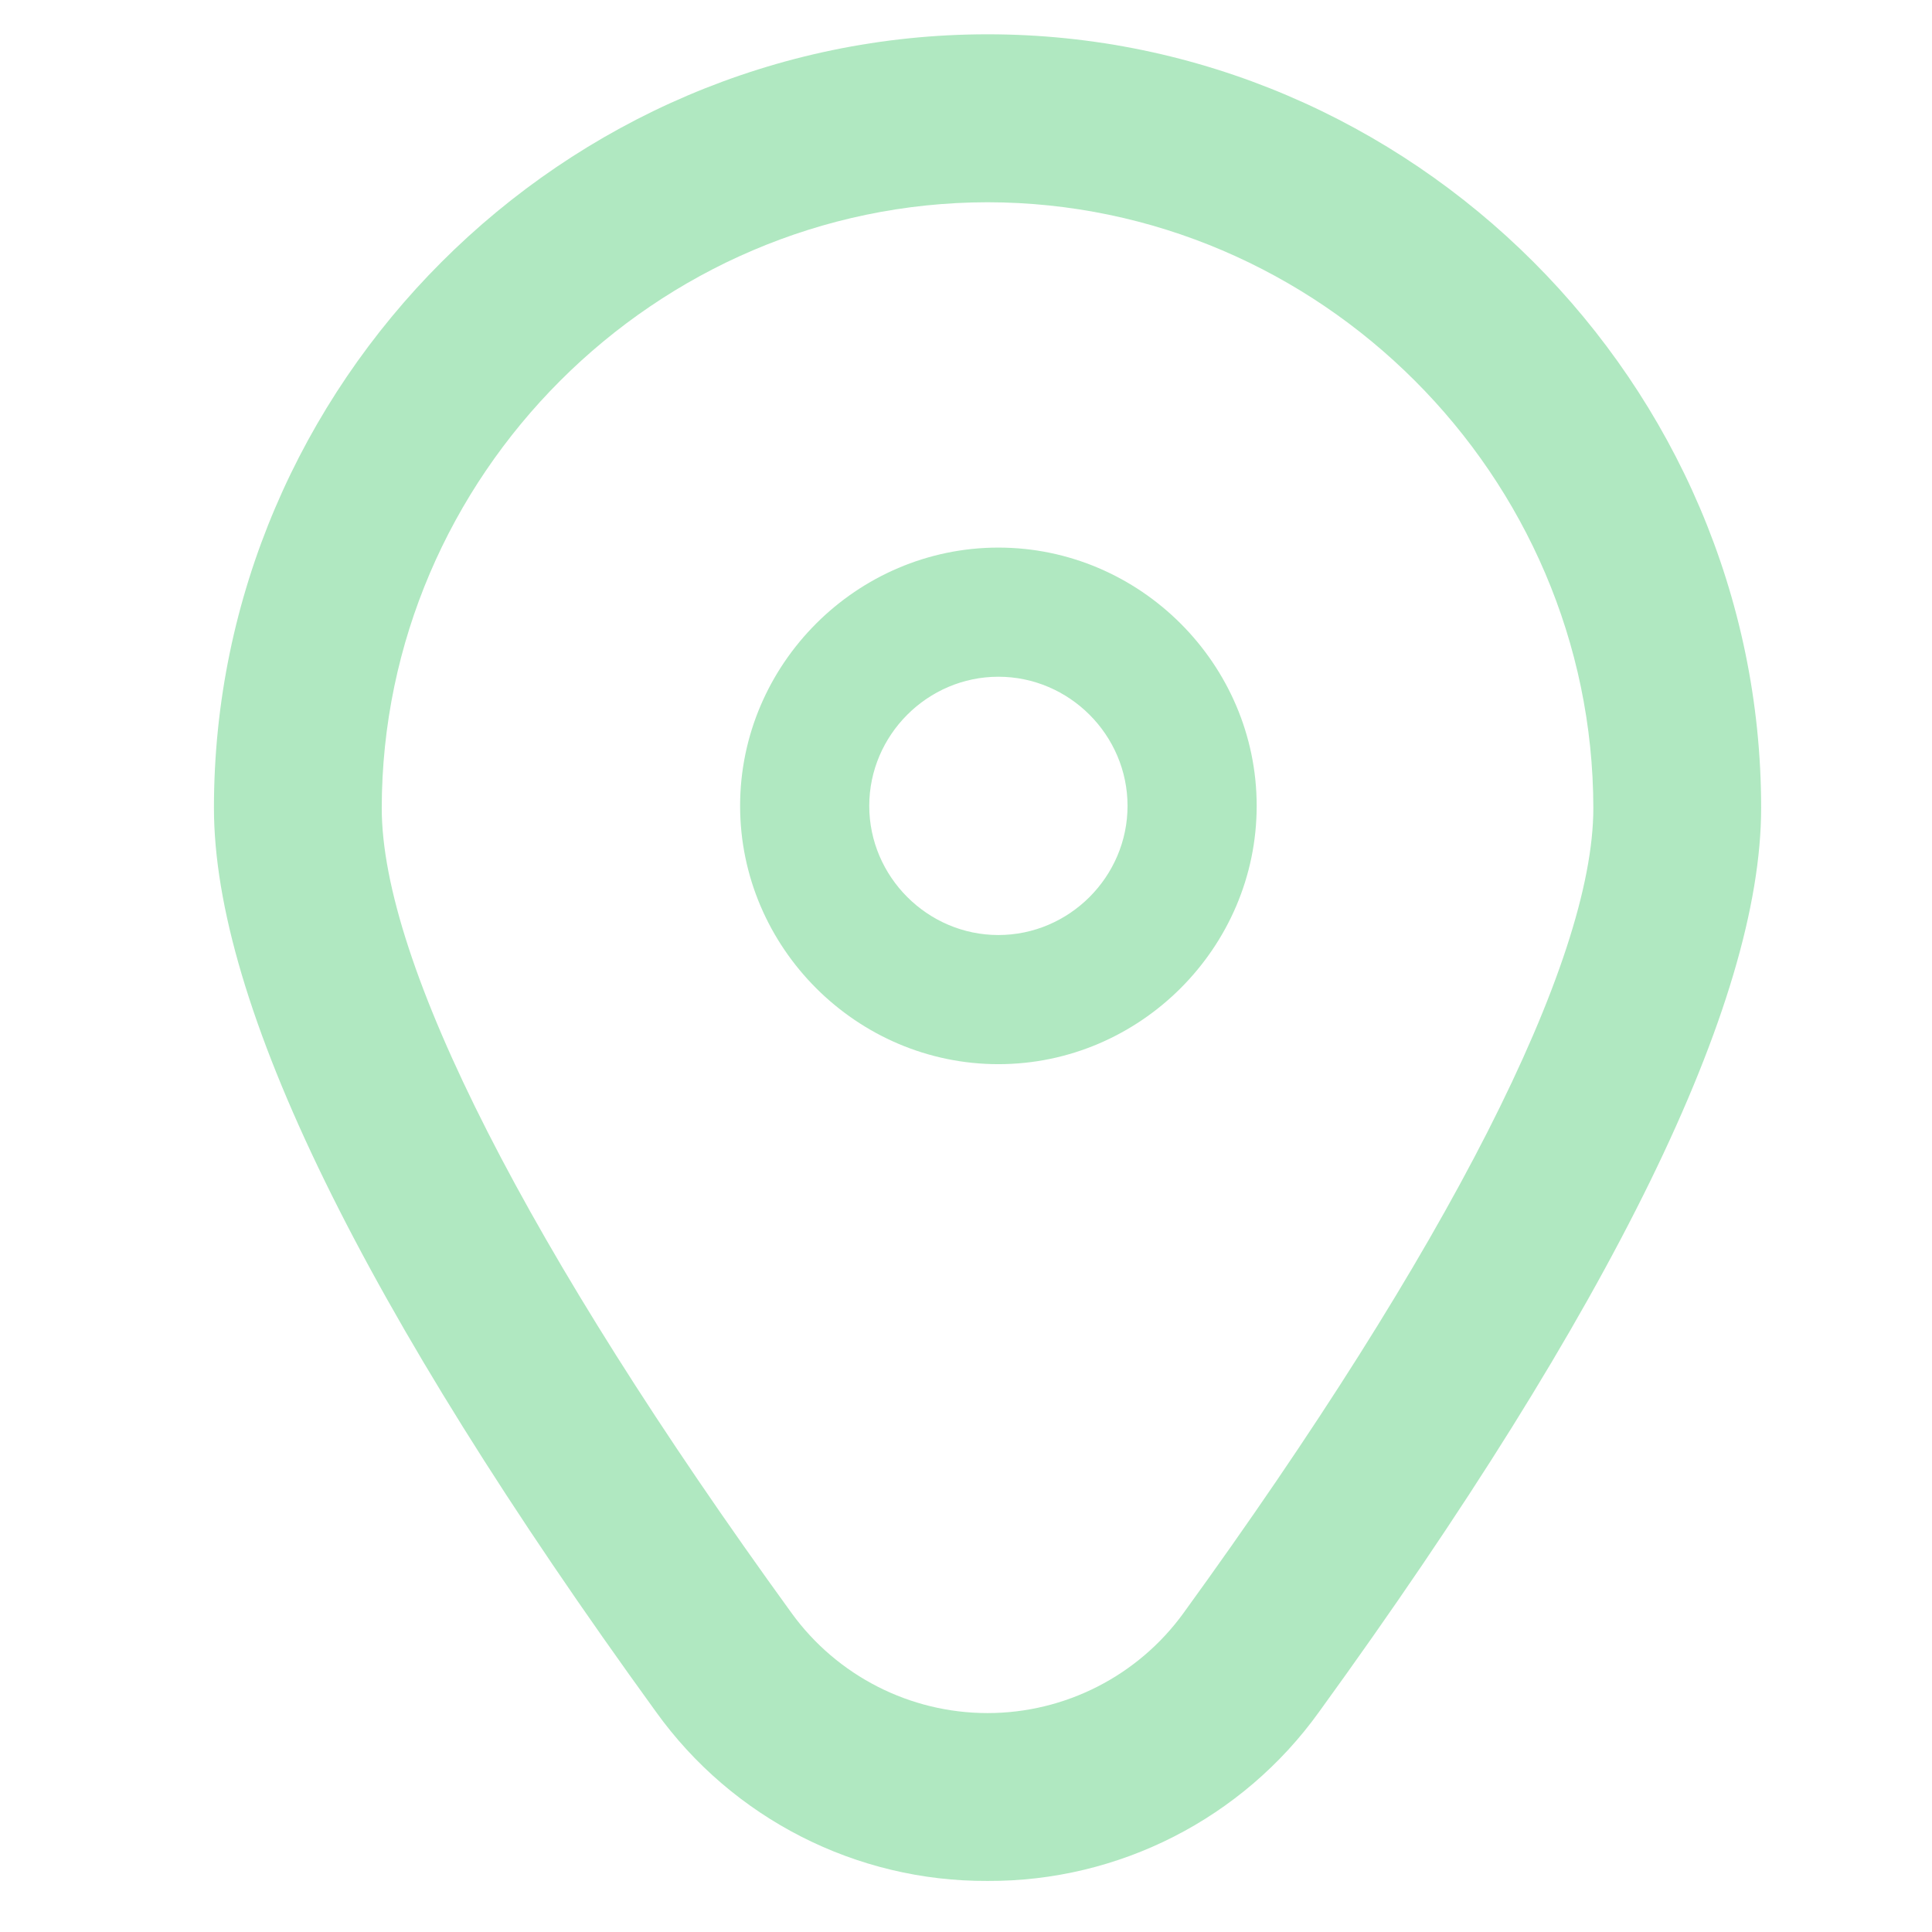 <?xml version="1.0" encoding="UTF-8" standalone="no"?>
<svg xmlns="http://www.w3.org/2000/svg" xmlns:xlink="http://www.w3.org/1999/xlink" xmlns:serif="http://www.serif.com/" width="100%" height="100%" viewBox="0 0 60 60" version="1.1" xml:space="preserve" style="fill-rule:evenodd;clip-rule:evenodd;stroke-linejoin:round;stroke-miterlimit:2;">
    <g transform="matrix(0.094,0,0,0.094,6.942,4.974)">
        <path d="M256,128C209.188,128 170.667,166.521 170.667,213.333C170.667,260.146 209.188,298.667 256,298.667C302.812,298.667 341.333,260.146 341.333,213.333C341.333,166.521 302.812,128 256,128ZM256,256C232.594,256 213.333,236.74 213.333,213.333C213.333,189.927 232.594,170.667 256,170.667C279.406,170.667 298.667,189.927 298.667,213.333C298.667,236.74 279.406,256 256,256Z" style="fill:rgb(176,232,193);fill-rule:nonzero;"></path>
    </g>
    <g transform="matrix(0.112,0,0,0.112,1.997,1.07)">
        <path d="M256,512C219.58,512.186 185.251,494.668 164.032,465.067C82.731,352.917 41.493,268.608 41.493,214.464C41.493,96.789 138.325,-0.043 256,-0.043C373.675,-0.043 470.507,96.789 470.507,214.464C470.507,268.608 429.269,352.917 347.968,465.067C326.749,494.668 292.42,512.186 256,512ZM256,46.528C163.889,46.633 88.126,122.396 88.021,214.507C88.021,257.387 128.405,336.683 201.707,437.781C214.319,455.154 234.532,465.457 256,465.457C277.468,465.457 297.681,455.154 310.293,437.781C383.595,336.683 423.979,257.387 423.979,214.507C423.874,122.396 348.111,46.633 256,46.528Z" style="fill:rgb(176,232,193);fill-rule:nonzero;"></path>
    </g>
</svg>
